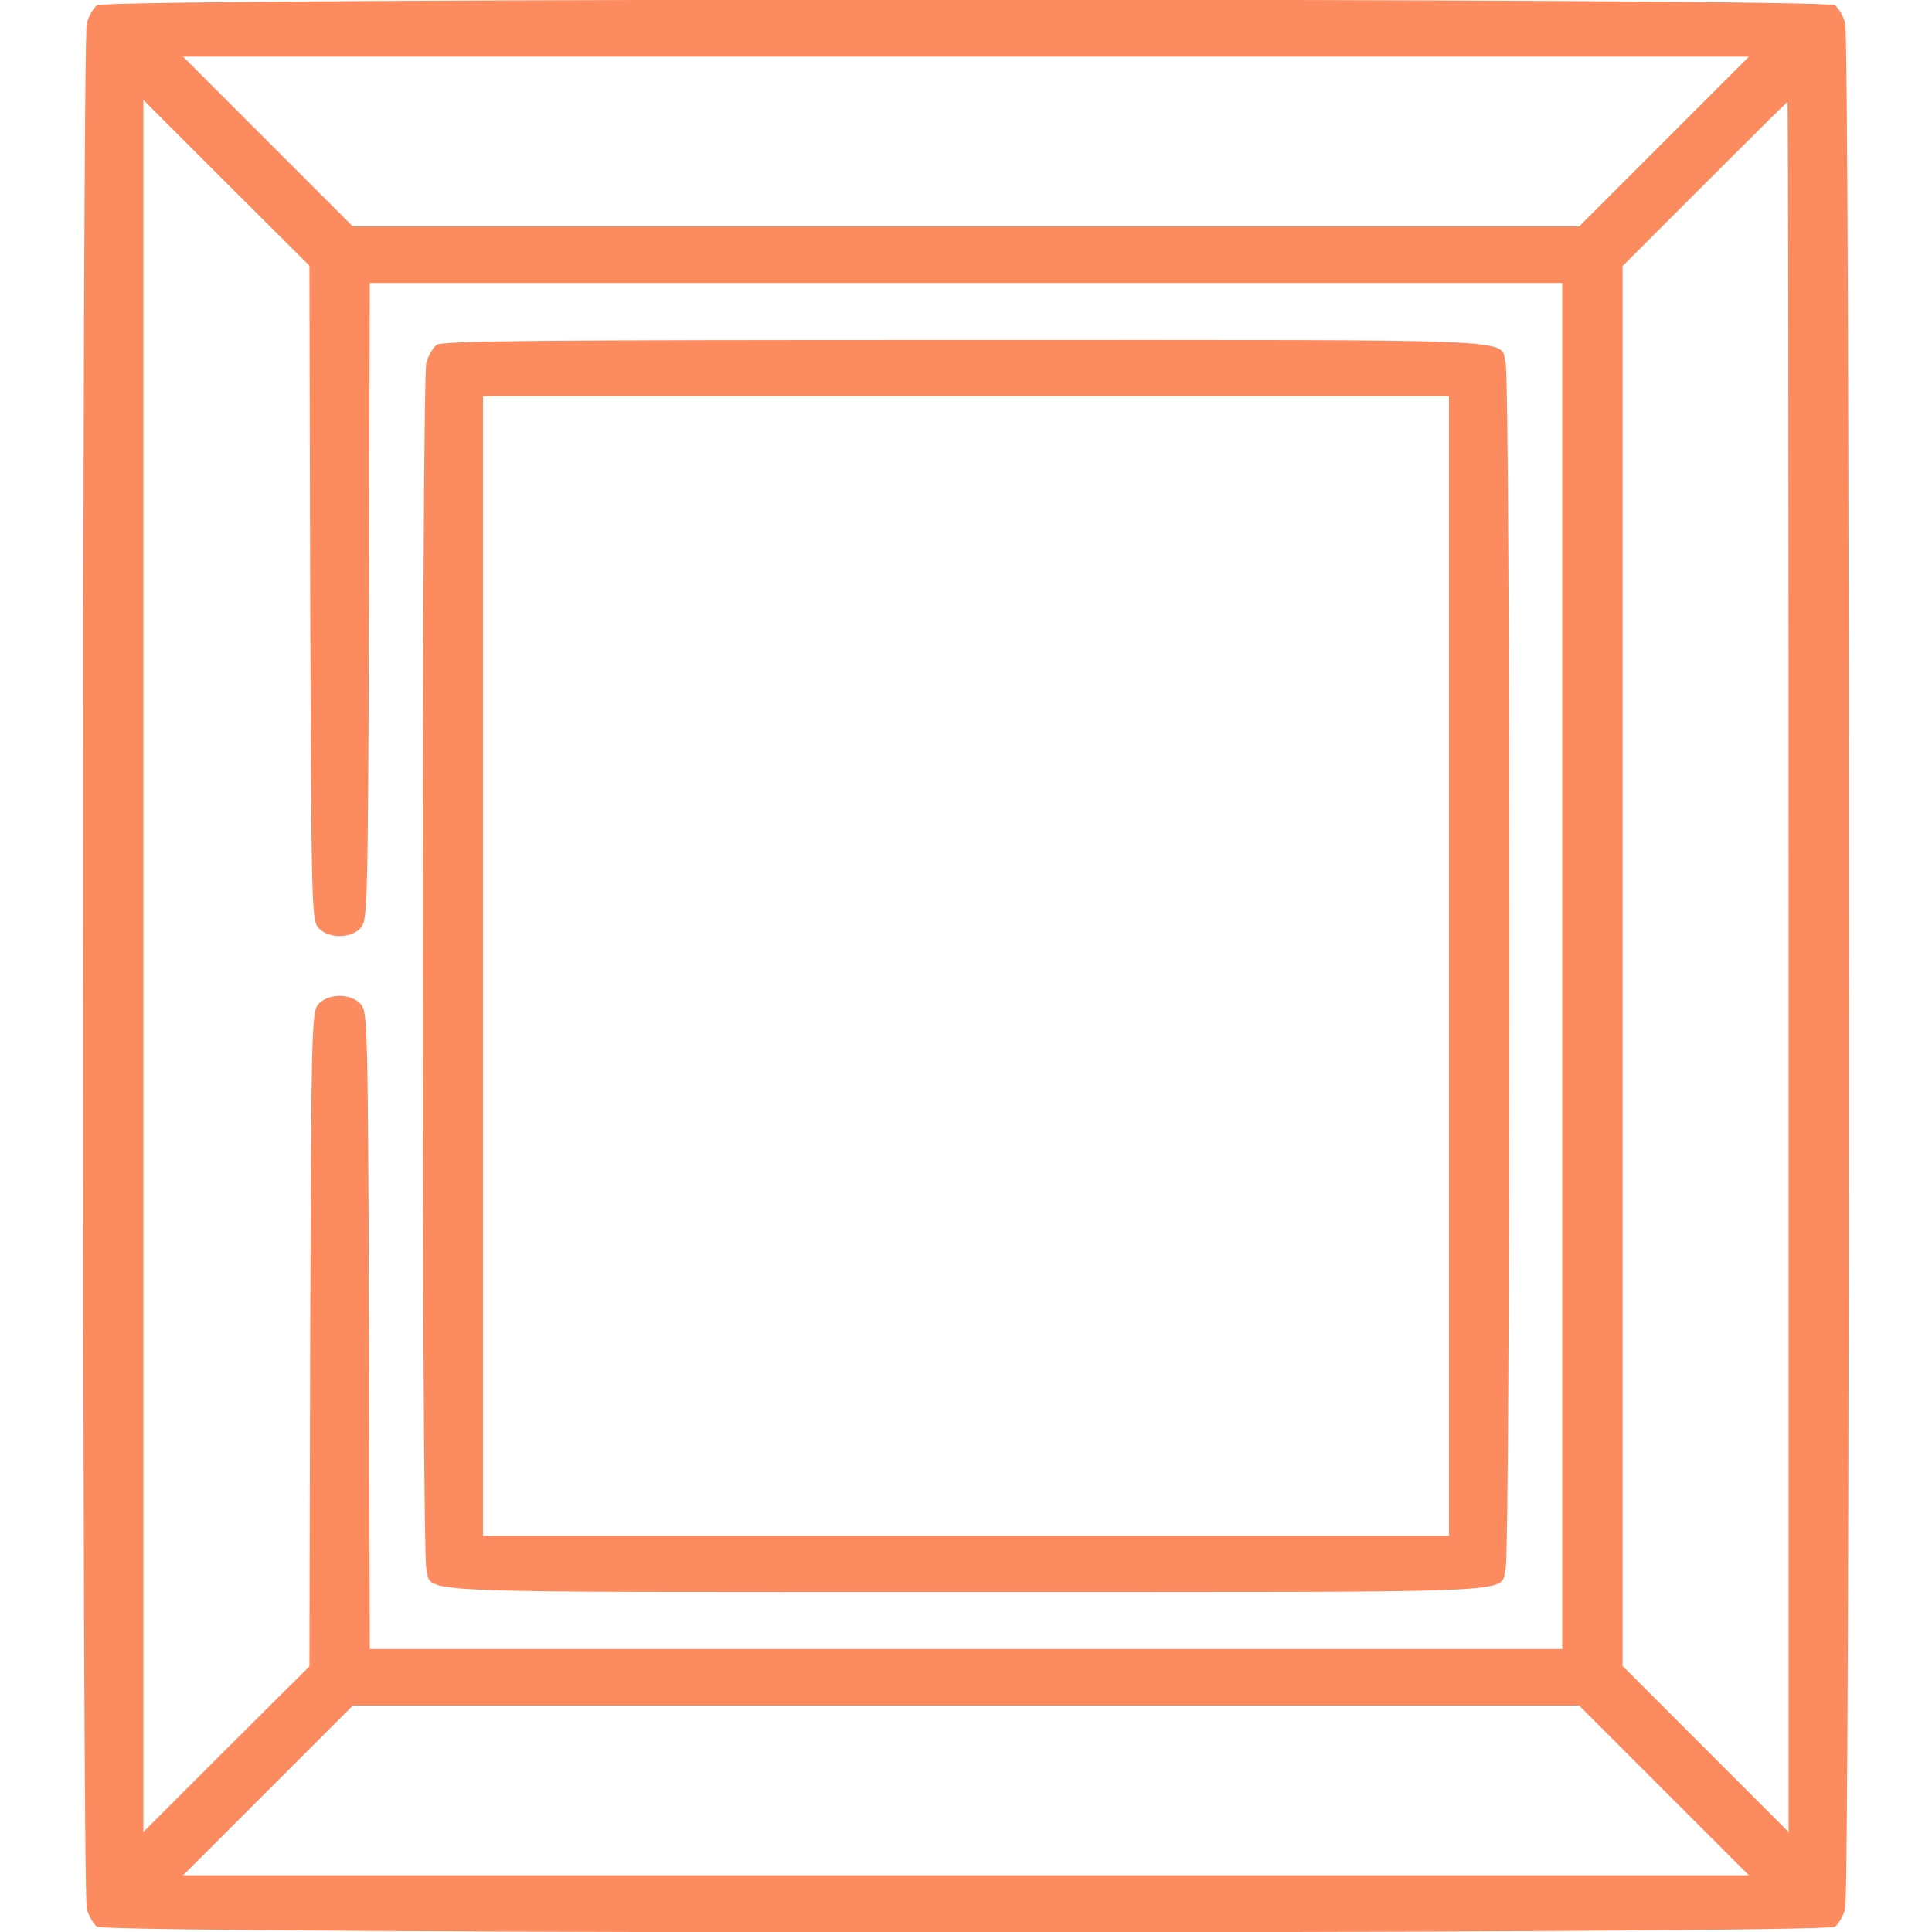 <svg width="40" height="40" viewBox="0 0 40 40" fill="none" xmlns="http://www.w3.org/2000/svg">
<g clip-path="url(#clip0_1911_404)">
<path d="M2.008 0.109C1.93 0.172 1.836 0.336 1.797 0.477C1.695 0.836 1.695 39.164 1.797 39.523C1.836 39.664 1.93 39.828 2.008 39.891C2.219 40.047 37.781 40.047 37.992 39.891C38.07 39.828 38.164 39.664 38.203 39.523C38.305 39.164 38.305 0.836 38.203 0.477C38.164 0.336 38.07 0.172 37.992 0.109C37.781 -0.047 2.219 -0.047 2.008 0.109ZM34.453 2.93L32.695 4.688H20H7.305L5.547 2.93L3.789 1.172H20H36.211L34.453 2.93ZM6.422 12.273C6.445 18.805 6.453 19.055 6.594 19.211C6.797 19.438 7.266 19.438 7.469 19.211C7.609 19.055 7.617 18.812 7.641 12.453L7.656 5.859H20H32.344V20V34.141H20H7.656L7.641 27.547C7.617 21.188 7.609 20.945 7.469 20.789C7.266 20.562 6.797 20.562 6.594 20.789C6.453 20.945 6.445 21.195 6.422 27.727L6.406 34.5L4.688 36.211L2.969 37.93V20V2.07L4.688 3.789L6.406 5.5L6.422 12.273ZM37.031 20.016V37.93L35.312 36.211L33.594 34.492V20V5.508L35.289 3.812C36.227 2.875 37 2.109 37.008 2.109C37.023 2.109 37.031 10.172 37.031 20.016ZM34.453 37.07L36.211 38.828H20H3.789L5.547 37.07L7.305 35.312H20H32.695L34.453 37.07Z" fill="#FC8C5F"/>
<path d="M9.039 7.141C8.961 7.203 8.867 7.367 8.828 7.508C8.727 7.867 8.727 32.133 8.828 32.492C8.969 33 8.148 32.961 20 32.961C31.852 32.961 31.031 33 31.172 32.492C31.273 32.133 31.273 7.867 31.172 7.508C31.031 7 31.852 7.039 20 7.039C11.016 7.039 9.156 7.055 9.039 7.141ZM30 20V31.797H20H10V20V8.203H20H30V20Z" fill="#FC8C5F"/>
</g>
<defs>
<clipPath id="clip0_1911_404">
<rect width="40" height="40" fill="white"/>
</clipPath>
</defs>
</svg>
